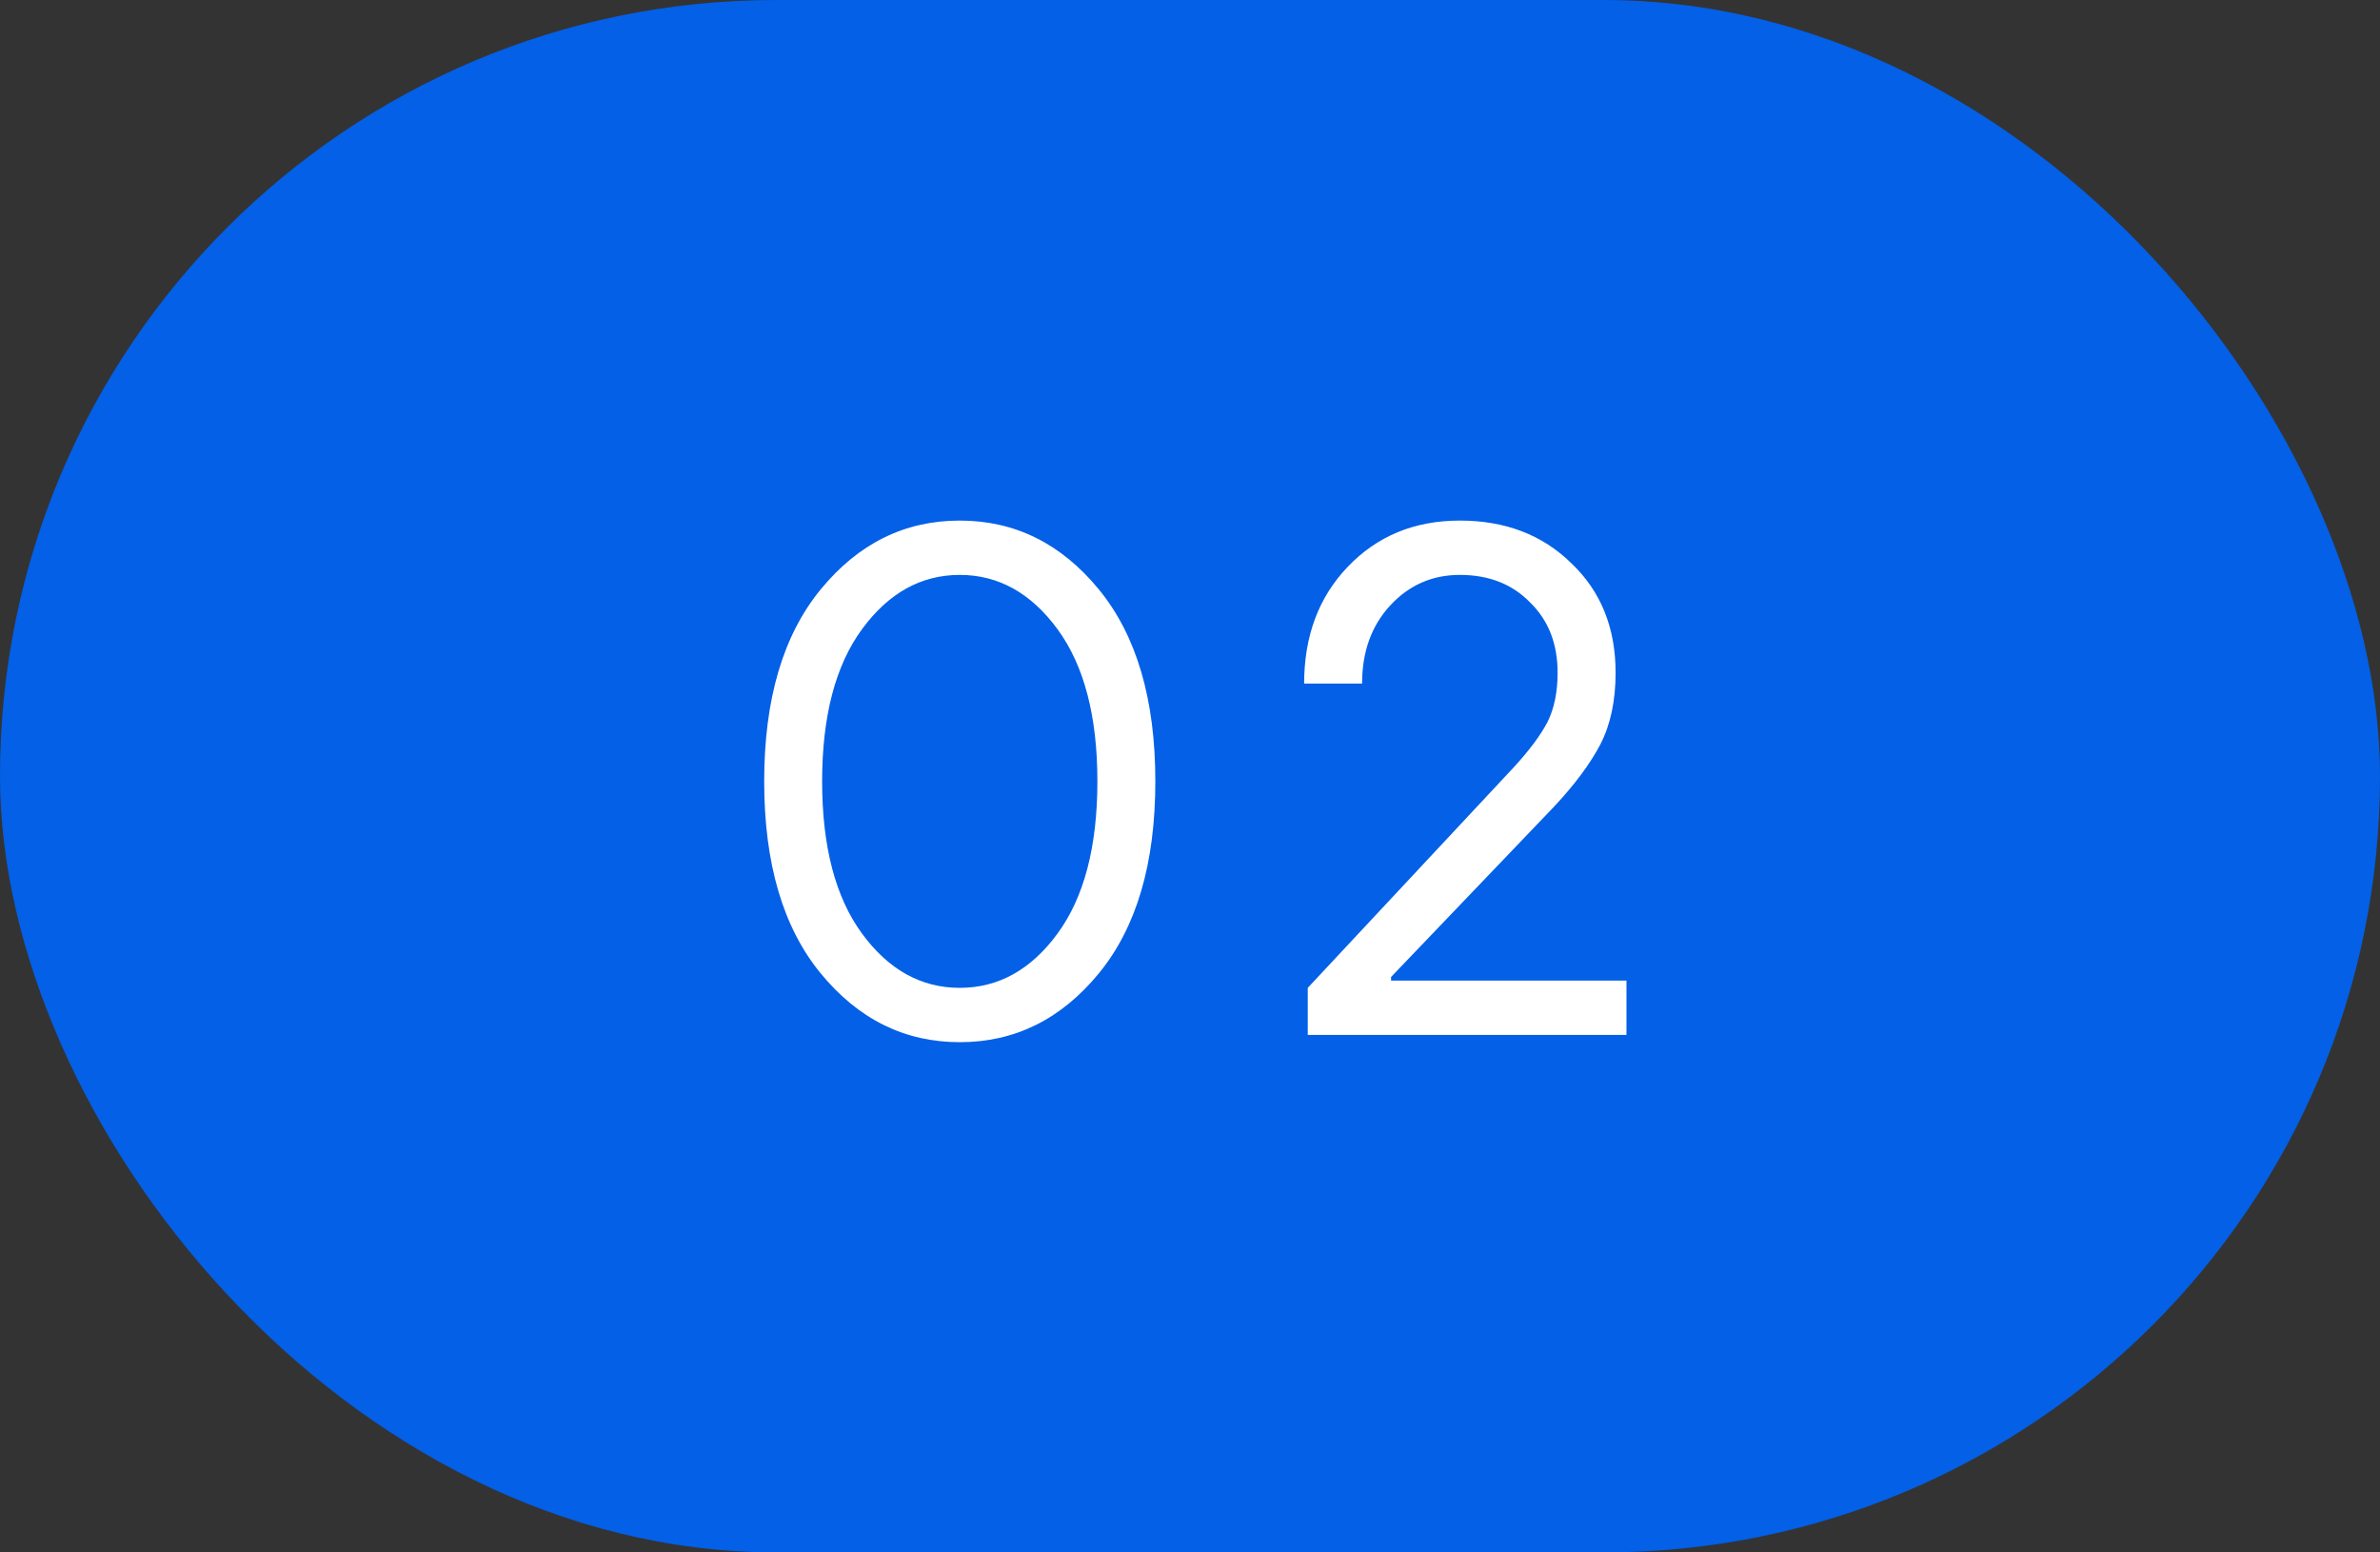 <?xml version="1.0" encoding="UTF-8"?> <svg xmlns="http://www.w3.org/2000/svg" width="46" height="30" viewBox="0 0 46 30" fill="none"><rect x="0" y="0" width="46" height="30" fill="#333333" stroke="none"/> <rect width="46" height="30" rx="15" fill="#0360E7"></rect> <path d="M15.862 18.81C15.134 17.923 14.77 16.687 14.77 15.1C14.77 13.513 15.134 12.277 15.862 11.39C16.59 10.503 17.486 10.06 18.55 10.06C19.614 10.06 20.51 10.503 21.238 11.39C21.966 12.277 22.33 13.513 22.33 15.1C22.33 16.687 21.966 17.923 21.238 18.81C20.51 19.697 19.614 20.14 18.55 20.14C17.486 20.14 16.59 19.697 15.862 18.81ZM20.44 12.16C19.927 11.46 19.297 11.11 18.55 11.11C17.803 11.11 17.173 11.46 16.66 12.16C16.147 12.86 15.89 13.84 15.89 15.1C15.89 16.36 16.147 17.34 16.66 18.04C17.173 18.74 17.803 19.09 18.55 19.09C19.297 19.09 19.927 18.74 20.44 18.04C20.953 17.34 21.21 16.36 21.21 15.1C21.21 13.84 20.953 12.86 20.44 12.16ZM25.276 20V19.09L29.265 14.82C29.564 14.493 29.779 14.204 29.91 13.952C30.04 13.691 30.105 13.373 30.105 13C30.105 12.44 29.928 11.987 29.573 11.642C29.228 11.287 28.776 11.11 28.215 11.11C27.683 11.11 27.235 11.306 26.872 11.698C26.508 12.09 26.326 12.594 26.326 13.21H25.206C25.206 12.295 25.485 11.544 26.046 10.956C26.615 10.359 27.338 10.06 28.215 10.06C29.093 10.06 29.811 10.335 30.372 10.886C30.941 11.427 31.226 12.132 31.226 13C31.226 13.541 31.128 14.003 30.931 14.386C30.735 14.759 30.437 15.161 30.035 15.59L26.886 18.88V18.95H31.436V20H25.276Z" fill="white"></path> </svg> 